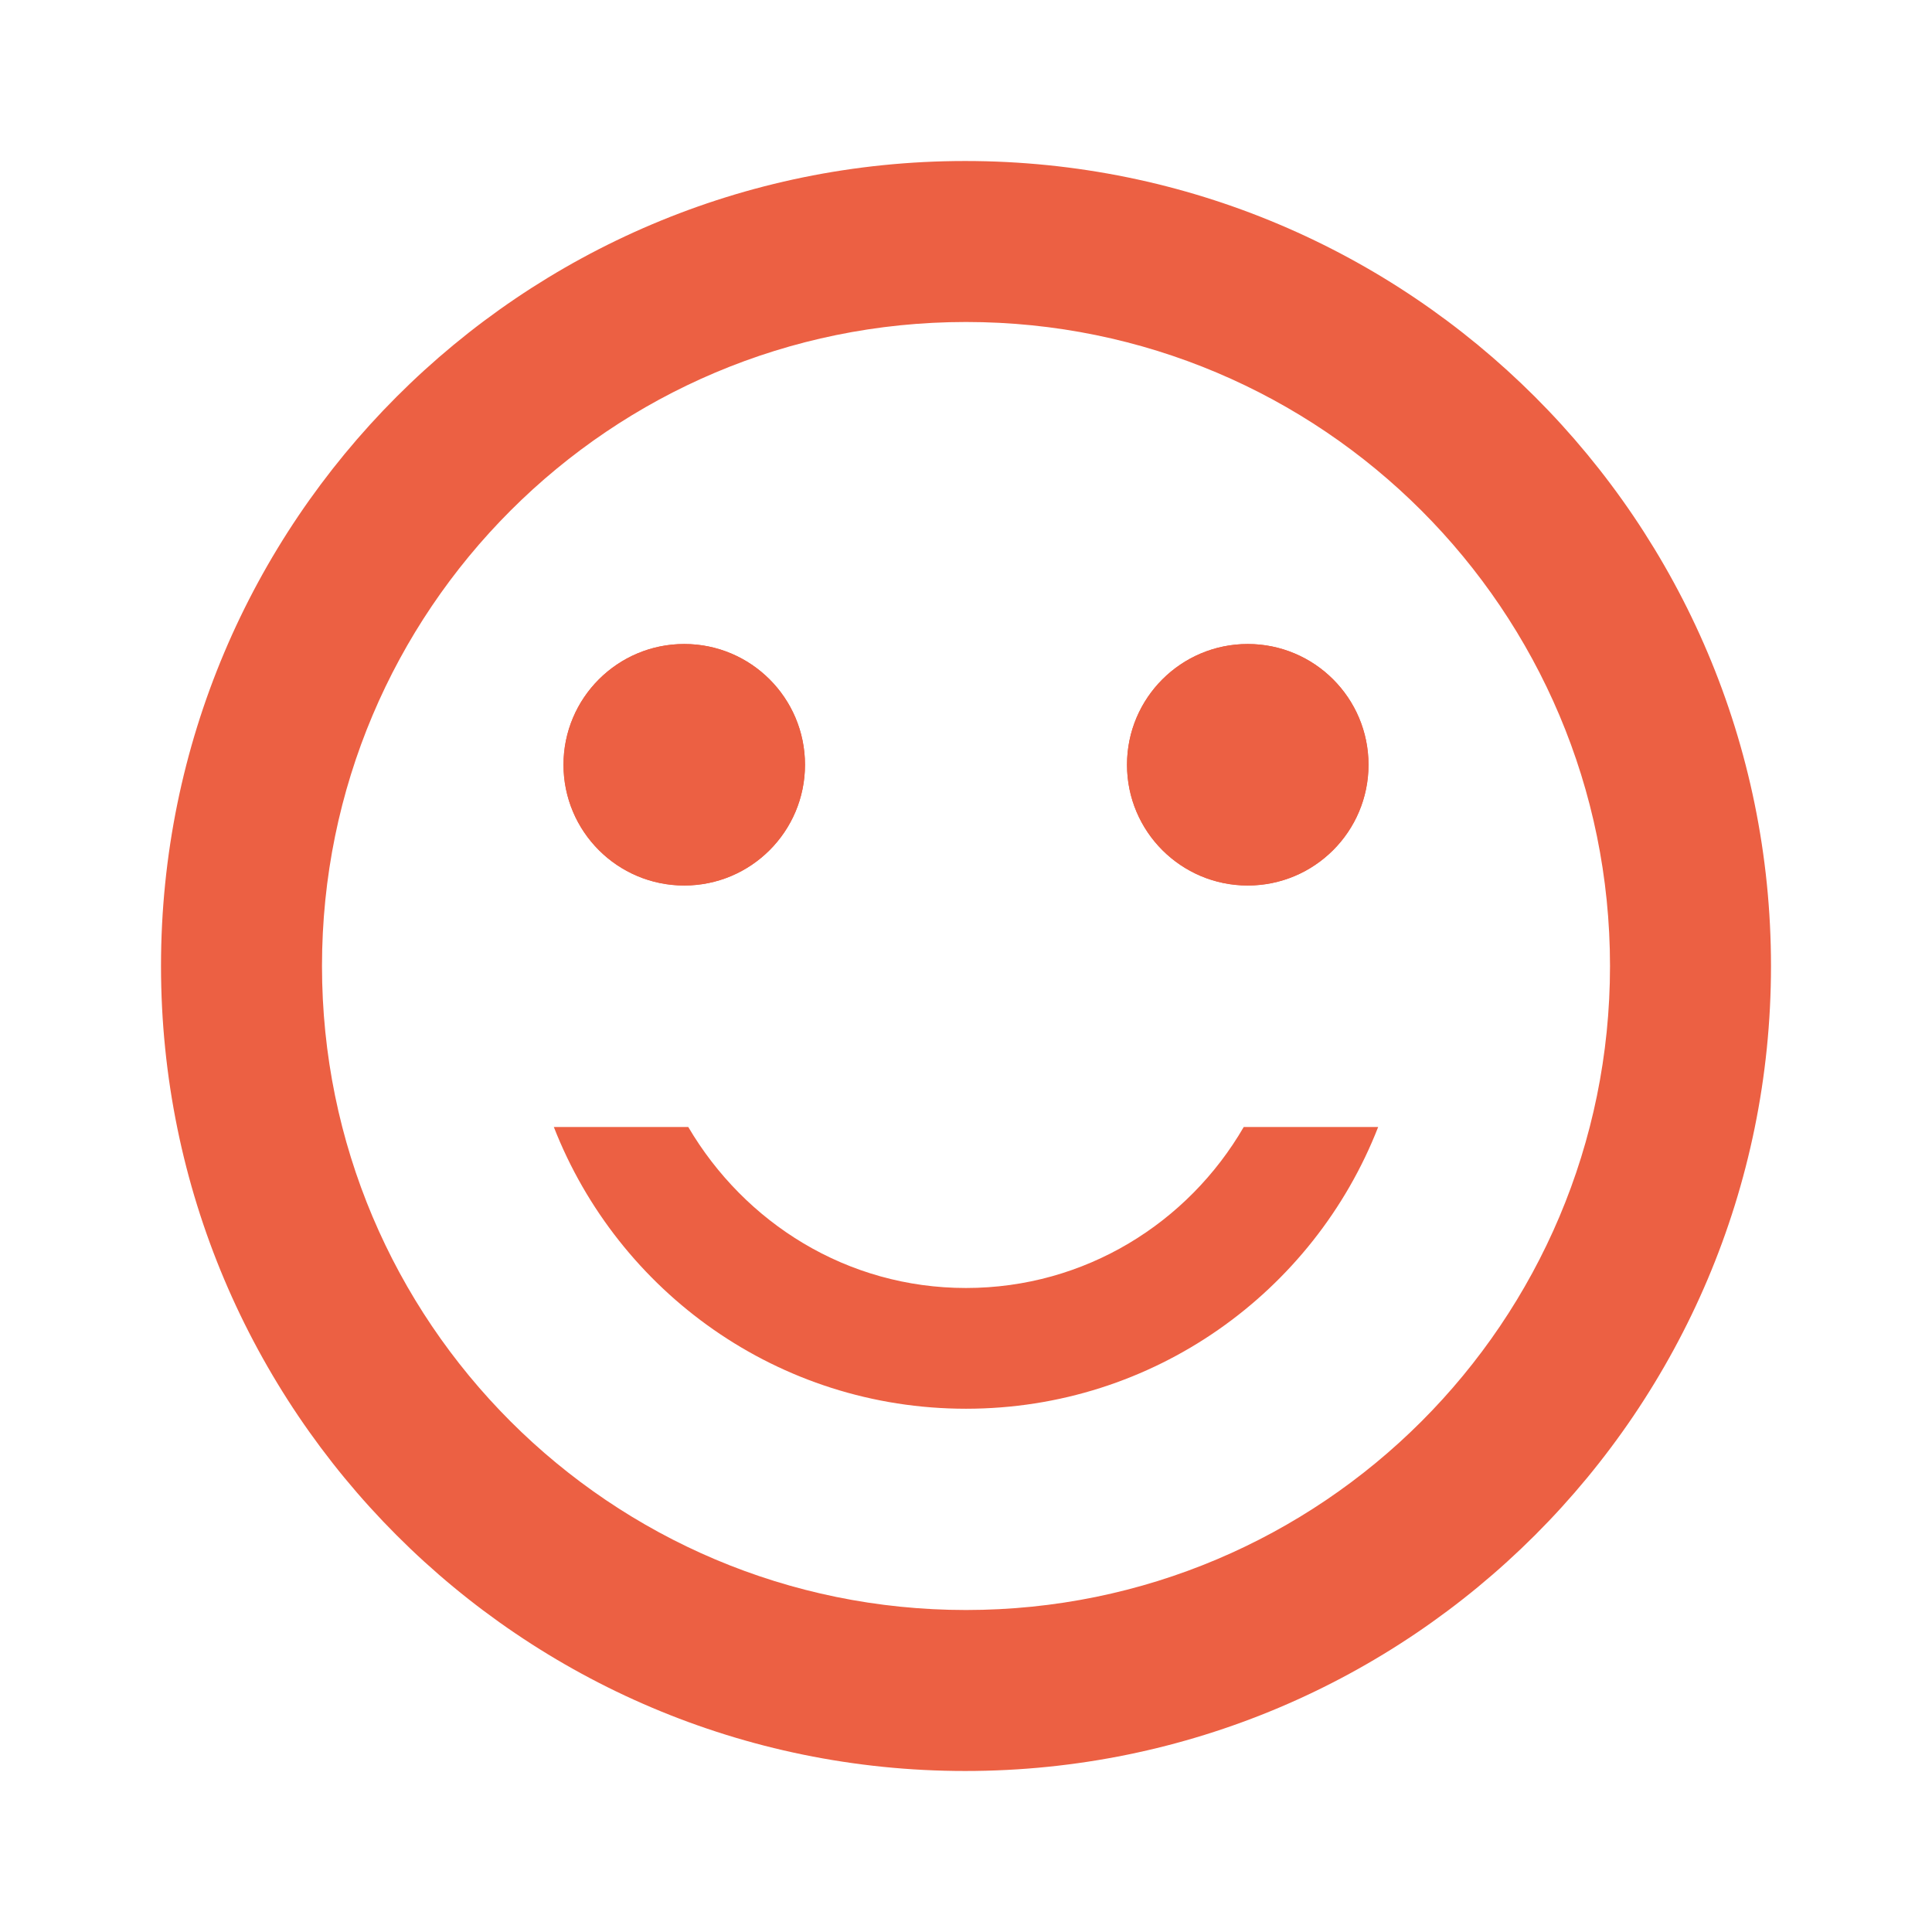 <?xml version="1.0" encoding="UTF-8"?> <svg xmlns="http://www.w3.org/2000/svg" width="68" height="68" viewBox="0 0 68 68" fill="none"> <path d="M43.917 31.167C46.264 31.167 48.167 29.264 48.167 26.917C48.167 24.57 46.264 22.667 43.917 22.667C41.569 22.667 39.667 24.57 39.667 26.917C39.667 29.264 41.569 31.167 43.917 31.167Z" fill="#EC6043"></path> <path d="M24.083 31.167C26.43 31.167 28.333 29.264 28.333 26.917C28.333 24.57 26.43 22.667 24.083 22.667C21.736 22.667 19.833 24.57 19.833 26.917C19.833 29.264 21.736 31.167 24.083 31.167Z" fill="#EC6043"></path> <path d="M43.917 31.167C46.264 31.167 48.167 29.264 48.167 26.917C48.167 24.57 46.264 22.667 43.917 22.667C41.569 22.667 39.667 24.57 39.667 26.917C39.667 29.264 41.569 31.167 43.917 31.167Z" fill="#EC6043"></path> <path d="M24.083 31.167C26.43 31.167 28.333 29.264 28.333 26.917C28.333 24.57 26.43 22.667 24.083 22.667C21.736 22.667 19.833 24.57 19.833 26.917C19.833 29.264 21.736 31.167 24.083 31.167Z" fill="#EC6043"></path> <path d="M33.972 5.667C18.332 5.667 5.667 18.36 5.667 34C5.667 49.64 18.332 62.333 33.972 62.333C49.64 62.333 62.333 49.64 62.333 34C62.333 18.36 49.64 5.667 33.972 5.667ZM34 56.667C21.477 56.667 11.333 46.523 11.333 34C11.333 21.477 21.477 11.333 34 11.333C46.523 11.333 56.667 21.477 56.667 34C56.667 46.523 46.523 56.667 34 56.667ZM34 49.583C40.602 49.583 46.24 45.475 48.507 39.667H43.775C41.82 43.038 38.193 45.333 34 45.333C29.807 45.333 26.208 43.038 24.225 39.667H19.493C21.76 45.475 27.398 49.583 34 49.583Z" fill="#EC6043"></path> </svg> 